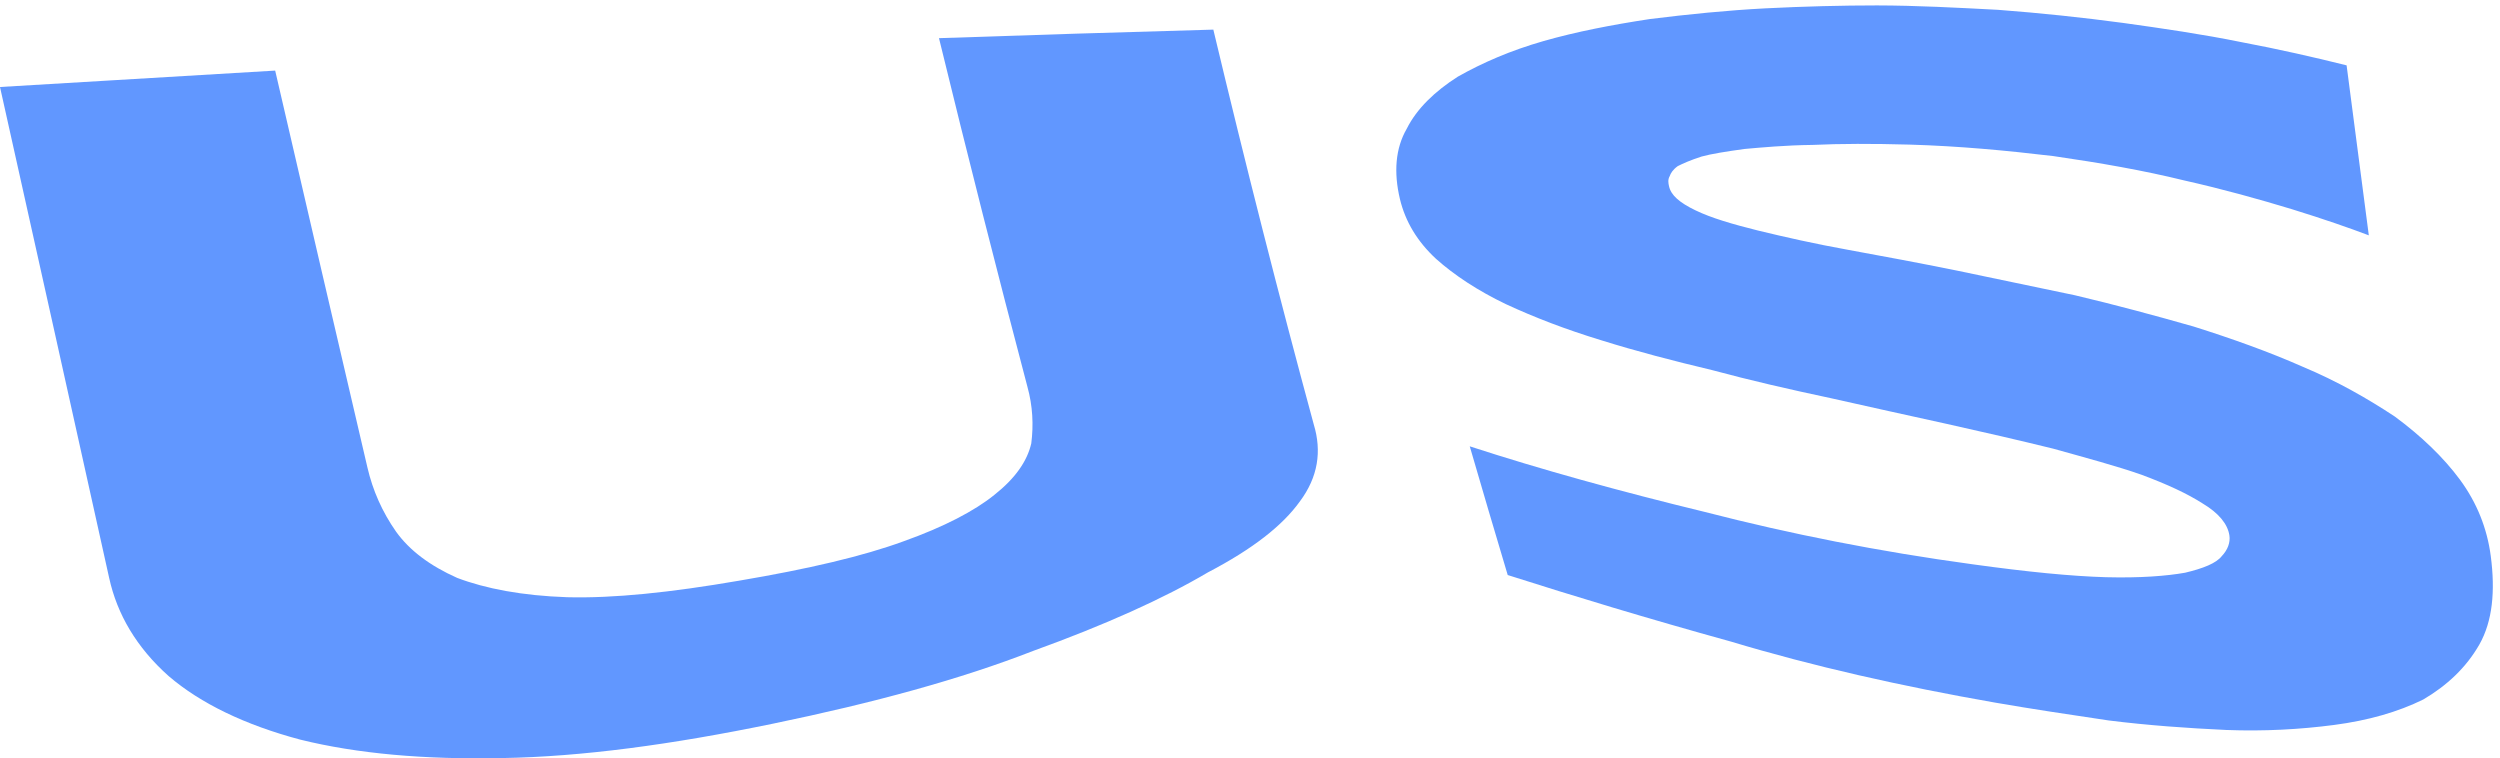 <?xml version="1.0" encoding="UTF-8"?> <svg xmlns="http://www.w3.org/2000/svg" width="300" height="91" viewBox="0 0 300 91" fill="none"> <path d="M112.678 4.579C116.148 18.814 119.684 32.752 123.286 46.393C123.934 48.731 124.033 51.005 123.754 53.208C123.259 55.339 121.854 57.38 119.324 59.385C116.946 61.309 113.263 63.233 108.419 64.959C103.565 66.739 96.992 68.276 88.707 69.679C80.414 71.108 73.606 71.809 68.059 71.666C62.692 71.486 58.271 70.641 54.858 69.346C51.589 67.89 49.14 66.047 47.528 63.799C45.871 61.434 44.727 58.854 44.088 56.085C40.396 40.286 36.707 24.415 33.021 8.471C22.011 9.119 11.004 9.775 0 10.44C4.394 30.136 8.762 49.777 13.102 69.364C14.057 73.707 16.38 77.698 20.243 81.133C24.07 84.414 29.41 86.995 36.038 88.757C42.836 90.438 50.914 91.166 60.27 90.968C69.815 90.806 80.558 89.359 92.75 86.842C104.916 84.333 115.353 81.474 123.97 78.112C132.597 74.992 139.648 71.819 144.943 68.69C150.382 65.849 153.911 63.053 155.974 60.185C158.18 57.236 158.621 54.143 157.657 50.952C153.515 35.698 149.496 19.898 145.6 3.554C134.638 3.859 123.664 4.201 112.678 4.579Z" fill="#6197FF"></path> <path d="M295.207 57.578C293.19 54.844 290.524 52.309 287.382 49.989C284.077 47.805 280.448 45.737 276.351 44.02C272.244 42.204 267.814 40.63 263.231 39.183C258.656 37.879 253.902 36.594 249.003 35.434C244.104 34.418 239.377 33.42 234.811 32.467C230.237 31.541 226.031 30.759 221.808 29.986C217.756 29.257 214.199 28.448 210.966 27.666C207.914 26.902 205.365 26.165 203.456 25.239C201.547 24.322 200.503 23.423 200.278 22.326C200.205 21.993 200.115 21.562 200.368 21.13C200.476 20.806 200.728 20.366 201.331 19.934C201.952 19.62 202.898 19.197 204.195 18.784C205.329 18.469 207.175 18.172 209.354 17.875C211.381 17.696 214.253 17.426 217.522 17.39C220.755 17.237 224.699 17.228 229.192 17.354C235.063 17.525 240.808 18.064 246.401 18.73C252.002 19.539 257.278 20.465 262.06 21.642C266.824 22.712 271.083 23.908 275 25.095C278.899 26.3 281.934 27.36 284.257 28.241C283.363 21.463 282.474 14.663 281.592 7.842C277.665 6.862 273.397 5.891 268.958 5.055C264.329 4.111 259.557 3.419 254.784 2.753C249.822 2.088 244.879 1.567 239.773 1.18C234.865 0.919 229.949 0.659 225.239 0.65C221.061 0.65 216.549 0.767 211.885 1C207.211 1.243 202.583 1.711 197.981 2.286C193.398 2.987 189.192 3.796 185.221 4.929C181.268 6.062 177.9 7.527 174.938 9.2C172.173 10.962 170.012 13.048 168.814 15.439C167.437 17.812 167.239 20.689 167.986 23.863C168.634 26.587 170.084 28.988 172.317 31.055C174.524 33.033 177.396 34.913 180.701 36.495C184.168 38.104 187.923 39.543 192.137 40.828C196.333 42.141 200.818 43.31 205.428 44.406C210.066 45.656 214.811 46.744 219.683 47.778C224.393 48.821 229.093 49.891 233.587 50.862C238.08 51.86 242.393 52.858 246.373 53.837C250.363 54.952 253.992 55.923 256.972 56.966C260.133 58.144 262.456 59.232 264.293 60.401C266.283 61.587 267.319 62.9 267.526 64.24C267.661 65.094 267.319 65.993 266.616 66.73C265.941 67.593 264.401 68.204 262.213 68.726C259.998 69.121 256.783 69.373 252.704 69.265C248.616 69.148 243.33 68.636 236.675 67.71C225.509 66.19 214.829 64.078 204.618 61.443C194.325 58.944 184.852 56.319 176.37 53.559C177.876 58.743 179.395 63.892 180.926 69.004C188.886 71.54 197.693 74.219 207.707 76.988C217.558 79.955 228.22 82.355 239.422 84.315C243.87 85.088 248.292 85.745 253.046 86.455C257.792 87.048 262.483 87.381 267.166 87.597C271.686 87.768 275.991 87.534 280.097 86.994C284.203 86.455 287.769 85.43 290.795 83.938C293.64 82.265 295.936 80.117 297.521 77.348C299.106 74.552 299.448 70.946 298.89 66.712C298.449 63.376 297.224 60.329 295.207 57.578Z" fill="#6197FF"></path> </svg> 